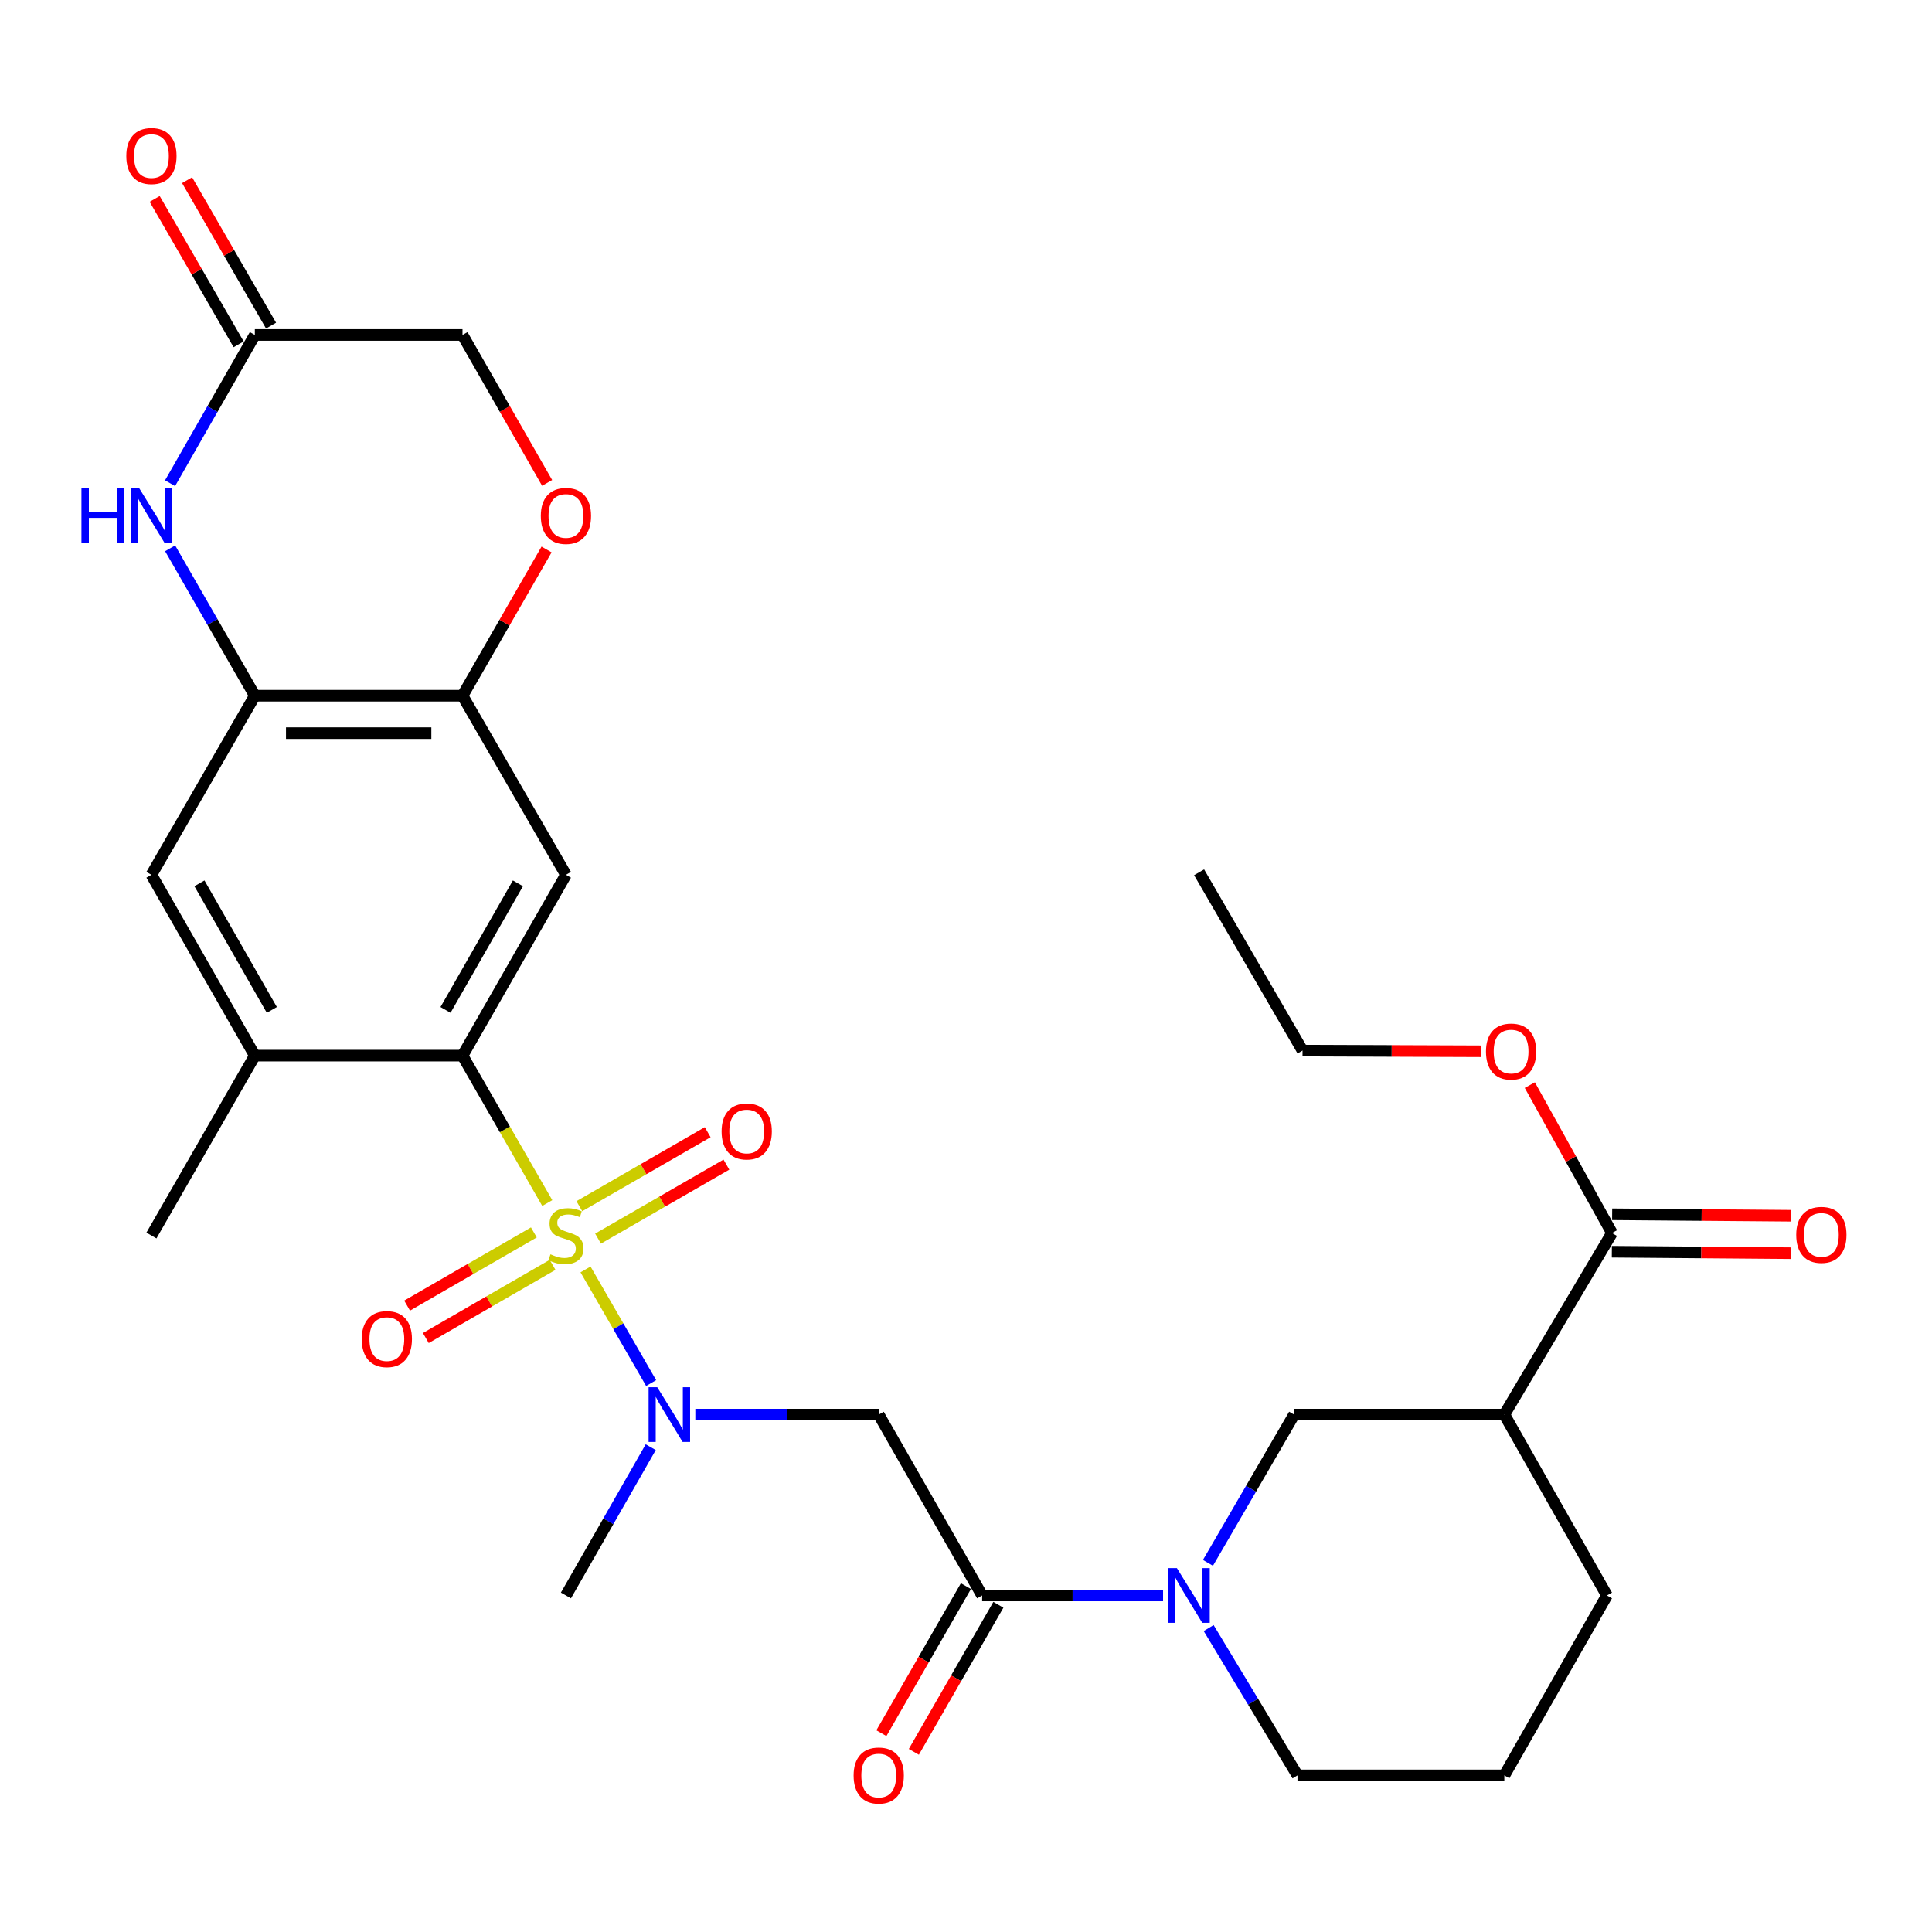 <?xml version='1.0' encoding='iso-8859-1'?>
<svg version='1.1' baseProfile='full'
              xmlns='http://www.w3.org/2000/svg'
                      xmlns:rdkit='http://www.rdkit.org/xml'
                      xmlns:xlink='http://www.w3.org/1999/xlink'
                  xml:space='preserve'
width='1000px' height='1000px' viewBox='0 0 1000 1000'>
<!-- END OF HEADER -->
<rect style='opacity:1.0;fill:#FFFFFF;stroke:none' width='1000' height='1000' x='0' y='0'> </rect>
<path class='bond-0' d='M 283.265,622.7 L 261.327,584.542' style='fill:none;fill-rule:evenodd;stroke:#CCCC00;stroke-width:6px;stroke-linecap:butt;stroke-linejoin:miter;stroke-opacity:1' />
<path class='bond-0' d='M 261.327,584.542 L 239.389,546.383' style='fill:none;fill-rule:evenodd;stroke:#000000;stroke-width:6px;stroke-linecap:butt;stroke-linejoin:miter;stroke-opacity:1' />
<path class='bond-1' d='M 303.064,657.061 L 320.044,686.465' style='fill:none;fill-rule:evenodd;stroke:#CCCC00;stroke-width:6px;stroke-linecap:butt;stroke-linejoin:miter;stroke-opacity:1' />
<path class='bond-1' d='M 320.044,686.465 L 337.023,715.868' style='fill:none;fill-rule:evenodd;stroke:#0000FF;stroke-width:6px;stroke-linecap:butt;stroke-linejoin:miter;stroke-opacity:1' />
<path class='bond-16' d='M 276.325,637.903 L 243.52,656.844' style='fill:none;fill-rule:evenodd;stroke:#CCCC00;stroke-width:6px;stroke-linecap:butt;stroke-linejoin:miter;stroke-opacity:1' />
<path class='bond-16' d='M 243.52,656.844 L 210.715,675.786' style='fill:none;fill-rule:evenodd;stroke:#FF0000;stroke-width:6px;stroke-linecap:butt;stroke-linejoin:miter;stroke-opacity:1' />
<path class='bond-16' d='M 286.015,654.684 L 253.21,673.626' style='fill:none;fill-rule:evenodd;stroke:#CCCC00;stroke-width:6px;stroke-linecap:butt;stroke-linejoin:miter;stroke-opacity:1' />
<path class='bond-16' d='M 253.21,673.626 L 220.405,692.568' style='fill:none;fill-rule:evenodd;stroke:#FF0000;stroke-width:6px;stroke-linecap:butt;stroke-linejoin:miter;stroke-opacity:1' />
<path class='bond-17' d='M 309.546,641.108 L 342.763,621.958' style='fill:none;fill-rule:evenodd;stroke:#CCCC00;stroke-width:6px;stroke-linecap:butt;stroke-linejoin:miter;stroke-opacity:1' />
<path class='bond-17' d='M 342.763,621.958 L 375.98,602.808' style='fill:none;fill-rule:evenodd;stroke:#FF0000;stroke-width:6px;stroke-linecap:butt;stroke-linejoin:miter;stroke-opacity:1' />
<path class='bond-17' d='M 299.867,624.32 L 333.084,605.17' style='fill:none;fill-rule:evenodd;stroke:#CCCC00;stroke-width:6px;stroke-linecap:butt;stroke-linejoin:miter;stroke-opacity:1' />
<path class='bond-17' d='M 333.084,605.17 L 366.301,586.02' style='fill:none;fill-rule:evenodd;stroke:#FF0000;stroke-width:6px;stroke-linecap:butt;stroke-linejoin:miter;stroke-opacity:1' />
<path class='bond-5' d='M 239.389,546.383 L 292.926,452.797' style='fill:none;fill-rule:evenodd;stroke:#000000;stroke-width:6px;stroke-linecap:butt;stroke-linejoin:miter;stroke-opacity:1' />
<path class='bond-5' d='M 230.599,522.723 L 268.075,457.213' style='fill:none;fill-rule:evenodd;stroke:#000000;stroke-width:6px;stroke-linecap:butt;stroke-linejoin:miter;stroke-opacity:1' />
<path class='bond-10' d='M 239.389,546.383 L 131.905,546.383' style='fill:none;fill-rule:evenodd;stroke:#000000;stroke-width:6px;stroke-linecap:butt;stroke-linejoin:miter;stroke-opacity:1' />
<path class='bond-4' d='M 359.902,732.198 L 407.366,732.198' style='fill:none;fill-rule:evenodd;stroke:#0000FF;stroke-width:6px;stroke-linecap:butt;stroke-linejoin:miter;stroke-opacity:1' />
<path class='bond-4' d='M 407.366,732.198 L 454.83,732.198' style='fill:none;fill-rule:evenodd;stroke:#000000;stroke-width:6px;stroke-linecap:butt;stroke-linejoin:miter;stroke-opacity:1' />
<path class='bond-25' d='M 336.814,749.053 L 314.87,787.429' style='fill:none;fill-rule:evenodd;stroke:#0000FF;stroke-width:6px;stroke-linecap:butt;stroke-linejoin:miter;stroke-opacity:1' />
<path class='bond-25' d='M 314.87,787.429 L 292.926,825.805' style='fill:none;fill-rule:evenodd;stroke:#000000;stroke-width:6px;stroke-linecap:butt;stroke-linejoin:miter;stroke-opacity:1' />
<path class='bond-2' d='M 508.357,825.805 L 454.83,732.198' style='fill:none;fill-rule:evenodd;stroke:#000000;stroke-width:6px;stroke-linecap:butt;stroke-linejoin:miter;stroke-opacity:1' />
<path class='bond-3' d='M 508.357,825.805 L 555.181,825.805' style='fill:none;fill-rule:evenodd;stroke:#000000;stroke-width:6px;stroke-linecap:butt;stroke-linejoin:miter;stroke-opacity:1' />
<path class='bond-3' d='M 555.181,825.805 L 602.005,825.805' style='fill:none;fill-rule:evenodd;stroke:#0000FF;stroke-width:6px;stroke-linecap:butt;stroke-linejoin:miter;stroke-opacity:1' />
<path class='bond-18' d='M 499.957,820.976 L 478.081,859.035' style='fill:none;fill-rule:evenodd;stroke:#000000;stroke-width:6px;stroke-linecap:butt;stroke-linejoin:miter;stroke-opacity:1' />
<path class='bond-18' d='M 478.081,859.035 L 456.205,897.094' style='fill:none;fill-rule:evenodd;stroke:#FF0000;stroke-width:6px;stroke-linecap:butt;stroke-linejoin:miter;stroke-opacity:1' />
<path class='bond-18' d='M 516.757,830.633 L 494.881,868.692' style='fill:none;fill-rule:evenodd;stroke:#000000;stroke-width:6px;stroke-linecap:butt;stroke-linejoin:miter;stroke-opacity:1' />
<path class='bond-18' d='M 494.881,868.692 L 473.005,906.751' style='fill:none;fill-rule:evenodd;stroke:#FF0000;stroke-width:6px;stroke-linecap:butt;stroke-linejoin:miter;stroke-opacity:1' />
<path class='bond-11' d='M 625.227,808.938 L 647.534,770.568' style='fill:none;fill-rule:evenodd;stroke:#0000FF;stroke-width:6px;stroke-linecap:butt;stroke-linejoin:miter;stroke-opacity:1' />
<path class='bond-11' d='M 647.534,770.568 L 669.842,732.198' style='fill:none;fill-rule:evenodd;stroke:#000000;stroke-width:6px;stroke-linecap:butt;stroke-linejoin:miter;stroke-opacity:1' />
<path class='bond-23' d='M 625.599,842.683 L 648.587,880.805' style='fill:none;fill-rule:evenodd;stroke:#0000FF;stroke-width:6px;stroke-linecap:butt;stroke-linejoin:miter;stroke-opacity:1' />
<path class='bond-23' d='M 648.587,880.805 L 671.575,918.927' style='fill:none;fill-rule:evenodd;stroke:#000000;stroke-width:6px;stroke-linecap:butt;stroke-linejoin:miter;stroke-opacity:1' />
<path class='bond-9' d='M 292.926,452.797 L 239.389,360.095' style='fill:none;fill-rule:evenodd;stroke:#000000;stroke-width:6px;stroke-linecap:butt;stroke-linejoin:miter;stroke-opacity:1' />
<path class='bond-6' d='M 88.06,283.807 L 109.982,321.951' style='fill:none;fill-rule:evenodd;stroke:#0000FF;stroke-width:6px;stroke-linecap:butt;stroke-linejoin:miter;stroke-opacity:1' />
<path class='bond-6' d='M 109.982,321.951 L 131.905,360.095' style='fill:none;fill-rule:evenodd;stroke:#000000;stroke-width:6px;stroke-linecap:butt;stroke-linejoin:miter;stroke-opacity:1' />
<path class='bond-13' d='M 88.019,250.106 L 109.962,211.741' style='fill:none;fill-rule:evenodd;stroke:#0000FF;stroke-width:6px;stroke-linecap:butt;stroke-linejoin:miter;stroke-opacity:1' />
<path class='bond-13' d='M 109.962,211.741 L 131.905,173.375' style='fill:none;fill-rule:evenodd;stroke:#000000;stroke-width:6px;stroke-linecap:butt;stroke-linejoin:miter;stroke-opacity:1' />
<path class='bond-7' d='M 131.905,360.095 L 78.378,452.797' style='fill:none;fill-rule:evenodd;stroke:#000000;stroke-width:6px;stroke-linecap:butt;stroke-linejoin:miter;stroke-opacity:1' />
<path class='bond-30' d='M 131.905,360.095 L 239.389,360.095' style='fill:none;fill-rule:evenodd;stroke:#000000;stroke-width:6px;stroke-linecap:butt;stroke-linejoin:miter;stroke-opacity:1' />
<path class='bond-30' d='M 148.027,379.473 L 223.266,379.473' style='fill:none;fill-rule:evenodd;stroke:#000000;stroke-width:6px;stroke-linecap:butt;stroke-linejoin:miter;stroke-opacity:1' />
<path class='bond-8' d='M 778.639,732.198 L 669.842,732.198' style='fill:none;fill-rule:evenodd;stroke:#000000;stroke-width:6px;stroke-linecap:butt;stroke-linejoin:miter;stroke-opacity:1' />
<path class='bond-12' d='M 778.639,732.198 L 834.362,638.203' style='fill:none;fill-rule:evenodd;stroke:#000000;stroke-width:6px;stroke-linecap:butt;stroke-linejoin:miter;stroke-opacity:1' />
<path class='bond-32' d='M 778.639,732.198 L 831.746,825.805' style='fill:none;fill-rule:evenodd;stroke:#000000;stroke-width:6px;stroke-linecap:butt;stroke-linejoin:miter;stroke-opacity:1' />
<path class='bond-14' d='M 239.389,360.095 L 261.143,322.251' style='fill:none;fill-rule:evenodd;stroke:#000000;stroke-width:6px;stroke-linecap:butt;stroke-linejoin:miter;stroke-opacity:1' />
<path class='bond-14' d='M 261.143,322.251 L 282.898,284.407' style='fill:none;fill-rule:evenodd;stroke:#FF0000;stroke-width:6px;stroke-linecap:butt;stroke-linejoin:miter;stroke-opacity:1' />
<path class='bond-15' d='M 131.905,546.383 L 78.378,452.797' style='fill:none;fill-rule:evenodd;stroke:#000000;stroke-width:6px;stroke-linecap:butt;stroke-linejoin:miter;stroke-opacity:1' />
<path class='bond-15' d='M 140.697,522.724 L 103.228,457.214' style='fill:none;fill-rule:evenodd;stroke:#000000;stroke-width:6px;stroke-linecap:butt;stroke-linejoin:miter;stroke-opacity:1' />
<path class='bond-26' d='M 131.905,546.383 L 78.378,639.506' style='fill:none;fill-rule:evenodd;stroke:#000000;stroke-width:6px;stroke-linecap:butt;stroke-linejoin:miter;stroke-opacity:1' />
<path class='bond-19' d='M 834.283,647.892 L 880.612,648.269' style='fill:none;fill-rule:evenodd;stroke:#000000;stroke-width:6px;stroke-linecap:butt;stroke-linejoin:miter;stroke-opacity:1' />
<path class='bond-19' d='M 880.612,648.269 L 926.94,648.646' style='fill:none;fill-rule:evenodd;stroke:#FF0000;stroke-width:6px;stroke-linecap:butt;stroke-linejoin:miter;stroke-opacity:1' />
<path class='bond-19' d='M 834.441,628.514 L 880.77,628.892' style='fill:none;fill-rule:evenodd;stroke:#000000;stroke-width:6px;stroke-linecap:butt;stroke-linejoin:miter;stroke-opacity:1' />
<path class='bond-19' d='M 880.77,628.892 L 927.098,629.269' style='fill:none;fill-rule:evenodd;stroke:#FF0000;stroke-width:6px;stroke-linecap:butt;stroke-linejoin:miter;stroke-opacity:1' />
<path class='bond-22' d='M 834.362,638.203 L 813.096,599.924' style='fill:none;fill-rule:evenodd;stroke:#000000;stroke-width:6px;stroke-linecap:butt;stroke-linejoin:miter;stroke-opacity:1' />
<path class='bond-22' d='M 813.096,599.924 L 791.831,561.646' style='fill:none;fill-rule:evenodd;stroke:#FF0000;stroke-width:6px;stroke-linecap:butt;stroke-linejoin:miter;stroke-opacity:1' />
<path class='bond-20' d='M 140.296,168.531 L 118.566,130.897' style='fill:none;fill-rule:evenodd;stroke:#000000;stroke-width:6px;stroke-linecap:butt;stroke-linejoin:miter;stroke-opacity:1' />
<path class='bond-20' d='M 118.566,130.897 L 96.837,93.264' style='fill:none;fill-rule:evenodd;stroke:#FF0000;stroke-width:6px;stroke-linecap:butt;stroke-linejoin:miter;stroke-opacity:1' />
<path class='bond-20' d='M 123.514,178.22 L 101.784,140.587' style='fill:none;fill-rule:evenodd;stroke:#000000;stroke-width:6px;stroke-linecap:butt;stroke-linejoin:miter;stroke-opacity:1' />
<path class='bond-20' d='M 101.784,140.587 L 80.055,102.954' style='fill:none;fill-rule:evenodd;stroke:#FF0000;stroke-width:6px;stroke-linecap:butt;stroke-linejoin:miter;stroke-opacity:1' />
<path class='bond-31' d='M 131.905,173.375 L 239.389,173.375' style='fill:none;fill-rule:evenodd;stroke:#000000;stroke-width:6px;stroke-linecap:butt;stroke-linejoin:miter;stroke-opacity:1' />
<path class='bond-21' d='M 283.192,249.946 L 261.291,211.661' style='fill:none;fill-rule:evenodd;stroke:#FF0000;stroke-width:6px;stroke-linecap:butt;stroke-linejoin:miter;stroke-opacity:1' />
<path class='bond-21' d='M 261.291,211.661 L 239.389,173.375' style='fill:none;fill-rule:evenodd;stroke:#000000;stroke-width:6px;stroke-linecap:butt;stroke-linejoin:miter;stroke-opacity:1' />
<path class='bond-28' d='M 766.439,544.136 L 720.315,543.957' style='fill:none;fill-rule:evenodd;stroke:#FF0000;stroke-width:6px;stroke-linecap:butt;stroke-linejoin:miter;stroke-opacity:1' />
<path class='bond-28' d='M 720.315,543.957 L 674.191,543.778' style='fill:none;fill-rule:evenodd;stroke:#000000;stroke-width:6px;stroke-linecap:butt;stroke-linejoin:miter;stroke-opacity:1' />
<path class='bond-27' d='M 671.575,918.927 L 778.639,918.927' style='fill:none;fill-rule:evenodd;stroke:#000000;stroke-width:6px;stroke-linecap:butt;stroke-linejoin:miter;stroke-opacity:1' />
<path class='bond-24' d='M 831.746,825.805 L 778.639,918.927' style='fill:none;fill-rule:evenodd;stroke:#000000;stroke-width:6px;stroke-linecap:butt;stroke-linejoin:miter;stroke-opacity:1' />
<path class='bond-29' d='M 674.191,543.778 L 620.653,451.495' style='fill:none;fill-rule:evenodd;stroke:#000000;stroke-width:6px;stroke-linecap:butt;stroke-linejoin:miter;stroke-opacity:1' />
<path  class='atom-0' d='M 284.926 649.226
Q 285.246 649.346, 286.566 649.906
Q 287.886 650.466, 289.326 650.826
Q 290.806 651.146, 292.246 651.146
Q 294.926 651.146, 296.486 649.866
Q 298.046 648.546, 298.046 646.266
Q 298.046 644.706, 297.246 643.746
Q 296.486 642.786, 295.286 642.266
Q 294.086 641.746, 292.086 641.146
Q 289.566 640.386, 288.046 639.666
Q 286.566 638.946, 285.486 637.426
Q 284.446 635.906, 284.446 633.346
Q 284.446 629.786, 286.846 627.586
Q 289.286 625.386, 294.086 625.386
Q 297.366 625.386, 301.086 626.946
L 300.166 630.026
Q 296.766 628.626, 294.206 628.626
Q 291.446 628.626, 289.926 629.786
Q 288.406 630.906, 288.446 632.866
Q 288.446 634.386, 289.206 635.306
Q 290.006 636.226, 291.126 636.746
Q 292.286 637.266, 294.206 637.866
Q 296.766 638.666, 298.286 639.466
Q 299.806 640.266, 300.886 641.906
Q 302.006 643.506, 302.006 646.266
Q 302.006 650.186, 299.366 652.306
Q 296.766 654.386, 292.406 654.386
Q 289.886 654.386, 287.966 653.826
Q 286.086 653.306, 283.846 652.386
L 284.926 649.226
' fill='#CCCC00'/>
<path  class='atom-2' d='M 340.193 718.038
L 349.473 733.038
Q 350.393 734.518, 351.873 737.198
Q 353.353 739.878, 353.433 740.038
L 353.433 718.038
L 357.193 718.038
L 357.193 746.358
L 353.313 746.358
L 343.353 729.958
Q 342.193 728.038, 340.953 725.838
Q 339.753 723.638, 339.393 722.958
L 339.393 746.358
L 335.713 746.358
L 335.713 718.038
L 340.193 718.038
' fill='#0000FF'/>
<path  class='atom-4' d='M 609.161 811.645
L 618.441 826.645
Q 619.361 828.125, 620.841 830.805
Q 622.321 833.485, 622.401 833.645
L 622.401 811.645
L 626.161 811.645
L 626.161 839.965
L 622.281 839.965
L 612.321 823.565
Q 611.161 821.645, 609.921 819.445
Q 608.721 817.245, 608.361 816.565
L 608.361 839.965
L 604.681 839.965
L 604.681 811.645
L 609.161 811.645
' fill='#0000FF'/>
<path  class='atom-7' d='M 42.158 252.801
L 45.998 252.801
L 45.998 264.841
L 60.478 264.841
L 60.478 252.801
L 64.318 252.801
L 64.318 281.121
L 60.478 281.121
L 60.478 268.041
L 45.998 268.041
L 45.998 281.121
L 42.158 281.121
L 42.158 252.801
' fill='#0000FF'/>
<path  class='atom-7' d='M 72.118 252.801
L 81.398 267.801
Q 82.318 269.281, 83.798 271.961
Q 85.278 274.641, 85.358 274.801
L 85.358 252.801
L 89.118 252.801
L 89.118 281.121
L 85.238 281.121
L 75.278 264.721
Q 74.118 262.801, 72.878 260.601
Q 71.678 258.401, 71.318 257.721
L 71.318 281.121
L 67.638 281.121
L 67.638 252.801
L 72.118 252.801
' fill='#0000FF'/>
<path  class='atom-15' d='M 279.926 267.041
Q 279.926 260.241, 283.286 256.441
Q 286.646 252.641, 292.926 252.641
Q 299.206 252.641, 302.566 256.441
Q 305.926 260.241, 305.926 267.041
Q 305.926 273.921, 302.526 277.841
Q 299.126 281.721, 292.926 281.721
Q 286.686 281.721, 283.286 277.841
Q 279.926 273.961, 279.926 267.041
M 292.926 278.521
Q 297.246 278.521, 299.566 275.641
Q 301.926 272.721, 301.926 267.041
Q 301.926 261.481, 299.566 258.681
Q 297.246 255.841, 292.926 255.841
Q 288.606 255.841, 286.246 258.641
Q 283.926 261.441, 283.926 267.041
Q 283.926 272.761, 286.246 275.641
Q 288.606 278.521, 292.926 278.521
' fill='#FF0000'/>
<path  class='atom-17' d='M 187.223 693.112
Q 187.223 686.312, 190.583 682.512
Q 193.943 678.712, 200.223 678.712
Q 206.503 678.712, 209.863 682.512
Q 213.223 686.312, 213.223 693.112
Q 213.223 699.992, 209.823 703.912
Q 206.423 707.792, 200.223 707.792
Q 193.983 707.792, 190.583 703.912
Q 187.223 700.032, 187.223 693.112
M 200.223 704.592
Q 204.543 704.592, 206.863 701.712
Q 209.223 698.792, 209.223 693.112
Q 209.223 687.552, 206.863 684.752
Q 204.543 681.912, 200.223 681.912
Q 195.903 681.912, 193.543 684.712
Q 191.223 687.512, 191.223 693.112
Q 191.223 698.832, 193.543 701.712
Q 195.903 704.592, 200.223 704.592
' fill='#FF0000'/>
<path  class='atom-18' d='M 373.501 585.639
Q 373.501 578.839, 376.861 575.039
Q 380.221 571.239, 386.501 571.239
Q 392.781 571.239, 396.141 575.039
Q 399.501 578.839, 399.501 585.639
Q 399.501 592.519, 396.101 596.439
Q 392.701 600.319, 386.501 600.319
Q 380.261 600.319, 376.861 596.439
Q 373.501 592.559, 373.501 585.639
M 386.501 597.119
Q 390.821 597.119, 393.141 594.239
Q 395.501 591.319, 395.501 585.639
Q 395.501 580.079, 393.141 577.279
Q 390.821 574.439, 386.501 574.439
Q 382.181 574.439, 379.821 577.239
Q 377.501 580.039, 377.501 585.639
Q 377.501 591.359, 379.821 594.239
Q 382.181 597.119, 386.501 597.119
' fill='#FF0000'/>
<path  class='atom-19' d='M 441.83 919.007
Q 441.83 912.207, 445.19 908.407
Q 448.55 904.607, 454.83 904.607
Q 461.11 904.607, 464.47 908.407
Q 467.83 912.207, 467.83 919.007
Q 467.83 925.887, 464.43 929.807
Q 461.03 933.687, 454.83 933.687
Q 448.59 933.687, 445.19 929.807
Q 441.83 925.927, 441.83 919.007
M 454.83 930.487
Q 459.15 930.487, 461.47 927.607
Q 463.83 924.687, 463.83 919.007
Q 463.83 913.447, 461.47 910.647
Q 459.15 907.807, 454.83 907.807
Q 450.51 907.807, 448.15 910.607
Q 445.83 913.407, 445.83 919.007
Q 445.83 924.727, 448.15 927.607
Q 450.51 930.487, 454.83 930.487
' fill='#FF0000'/>
<path  class='atom-20' d='M 929.729 639.166
Q 929.729 632.366, 933.089 628.566
Q 936.449 624.766, 942.729 624.766
Q 949.009 624.766, 952.369 628.566
Q 955.729 632.366, 955.729 639.166
Q 955.729 646.046, 952.329 649.966
Q 948.929 653.846, 942.729 653.846
Q 936.489 653.846, 933.089 649.966
Q 929.729 646.086, 929.729 639.166
M 942.729 650.646
Q 947.049 650.646, 949.369 647.766
Q 951.729 644.846, 951.729 639.166
Q 951.729 633.606, 949.369 630.806
Q 947.049 627.966, 942.729 627.966
Q 938.409 627.966, 936.049 630.766
Q 933.729 633.566, 933.729 639.166
Q 933.729 644.886, 936.049 647.766
Q 938.409 650.646, 942.729 650.646
' fill='#FF0000'/>
<path  class='atom-21' d='M 65.378 80.753
Q 65.378 73.953, 68.738 70.153
Q 72.098 66.353, 78.378 66.353
Q 84.658 66.353, 88.018 70.153
Q 91.378 73.953, 91.378 80.753
Q 91.378 87.633, 87.978 91.553
Q 84.578 95.433, 78.378 95.433
Q 72.138 95.433, 68.738 91.553
Q 65.378 87.673, 65.378 80.753
M 78.378 92.233
Q 82.698 92.233, 85.018 89.353
Q 87.378 86.433, 87.378 80.753
Q 87.378 75.193, 85.018 72.393
Q 82.698 69.553, 78.378 69.553
Q 74.058 69.553, 71.698 72.353
Q 69.378 75.153, 69.378 80.753
Q 69.378 86.473, 71.698 89.353
Q 74.058 92.233, 78.378 92.233
' fill='#FF0000'/>
<path  class='atom-23' d='M 769.138 544.277
Q 769.138 537.477, 772.498 533.677
Q 775.858 529.877, 782.138 529.877
Q 788.418 529.877, 791.778 533.677
Q 795.138 537.477, 795.138 544.277
Q 795.138 551.157, 791.738 555.077
Q 788.338 558.957, 782.138 558.957
Q 775.898 558.957, 772.498 555.077
Q 769.138 551.197, 769.138 544.277
M 782.138 555.757
Q 786.458 555.757, 788.778 552.877
Q 791.138 549.957, 791.138 544.277
Q 791.138 538.717, 788.778 535.917
Q 786.458 533.077, 782.138 533.077
Q 777.818 533.077, 775.458 535.877
Q 773.138 538.677, 773.138 544.277
Q 773.138 549.997, 775.458 552.877
Q 777.818 555.757, 782.138 555.757
' fill='#FF0000'/>
</svg>
